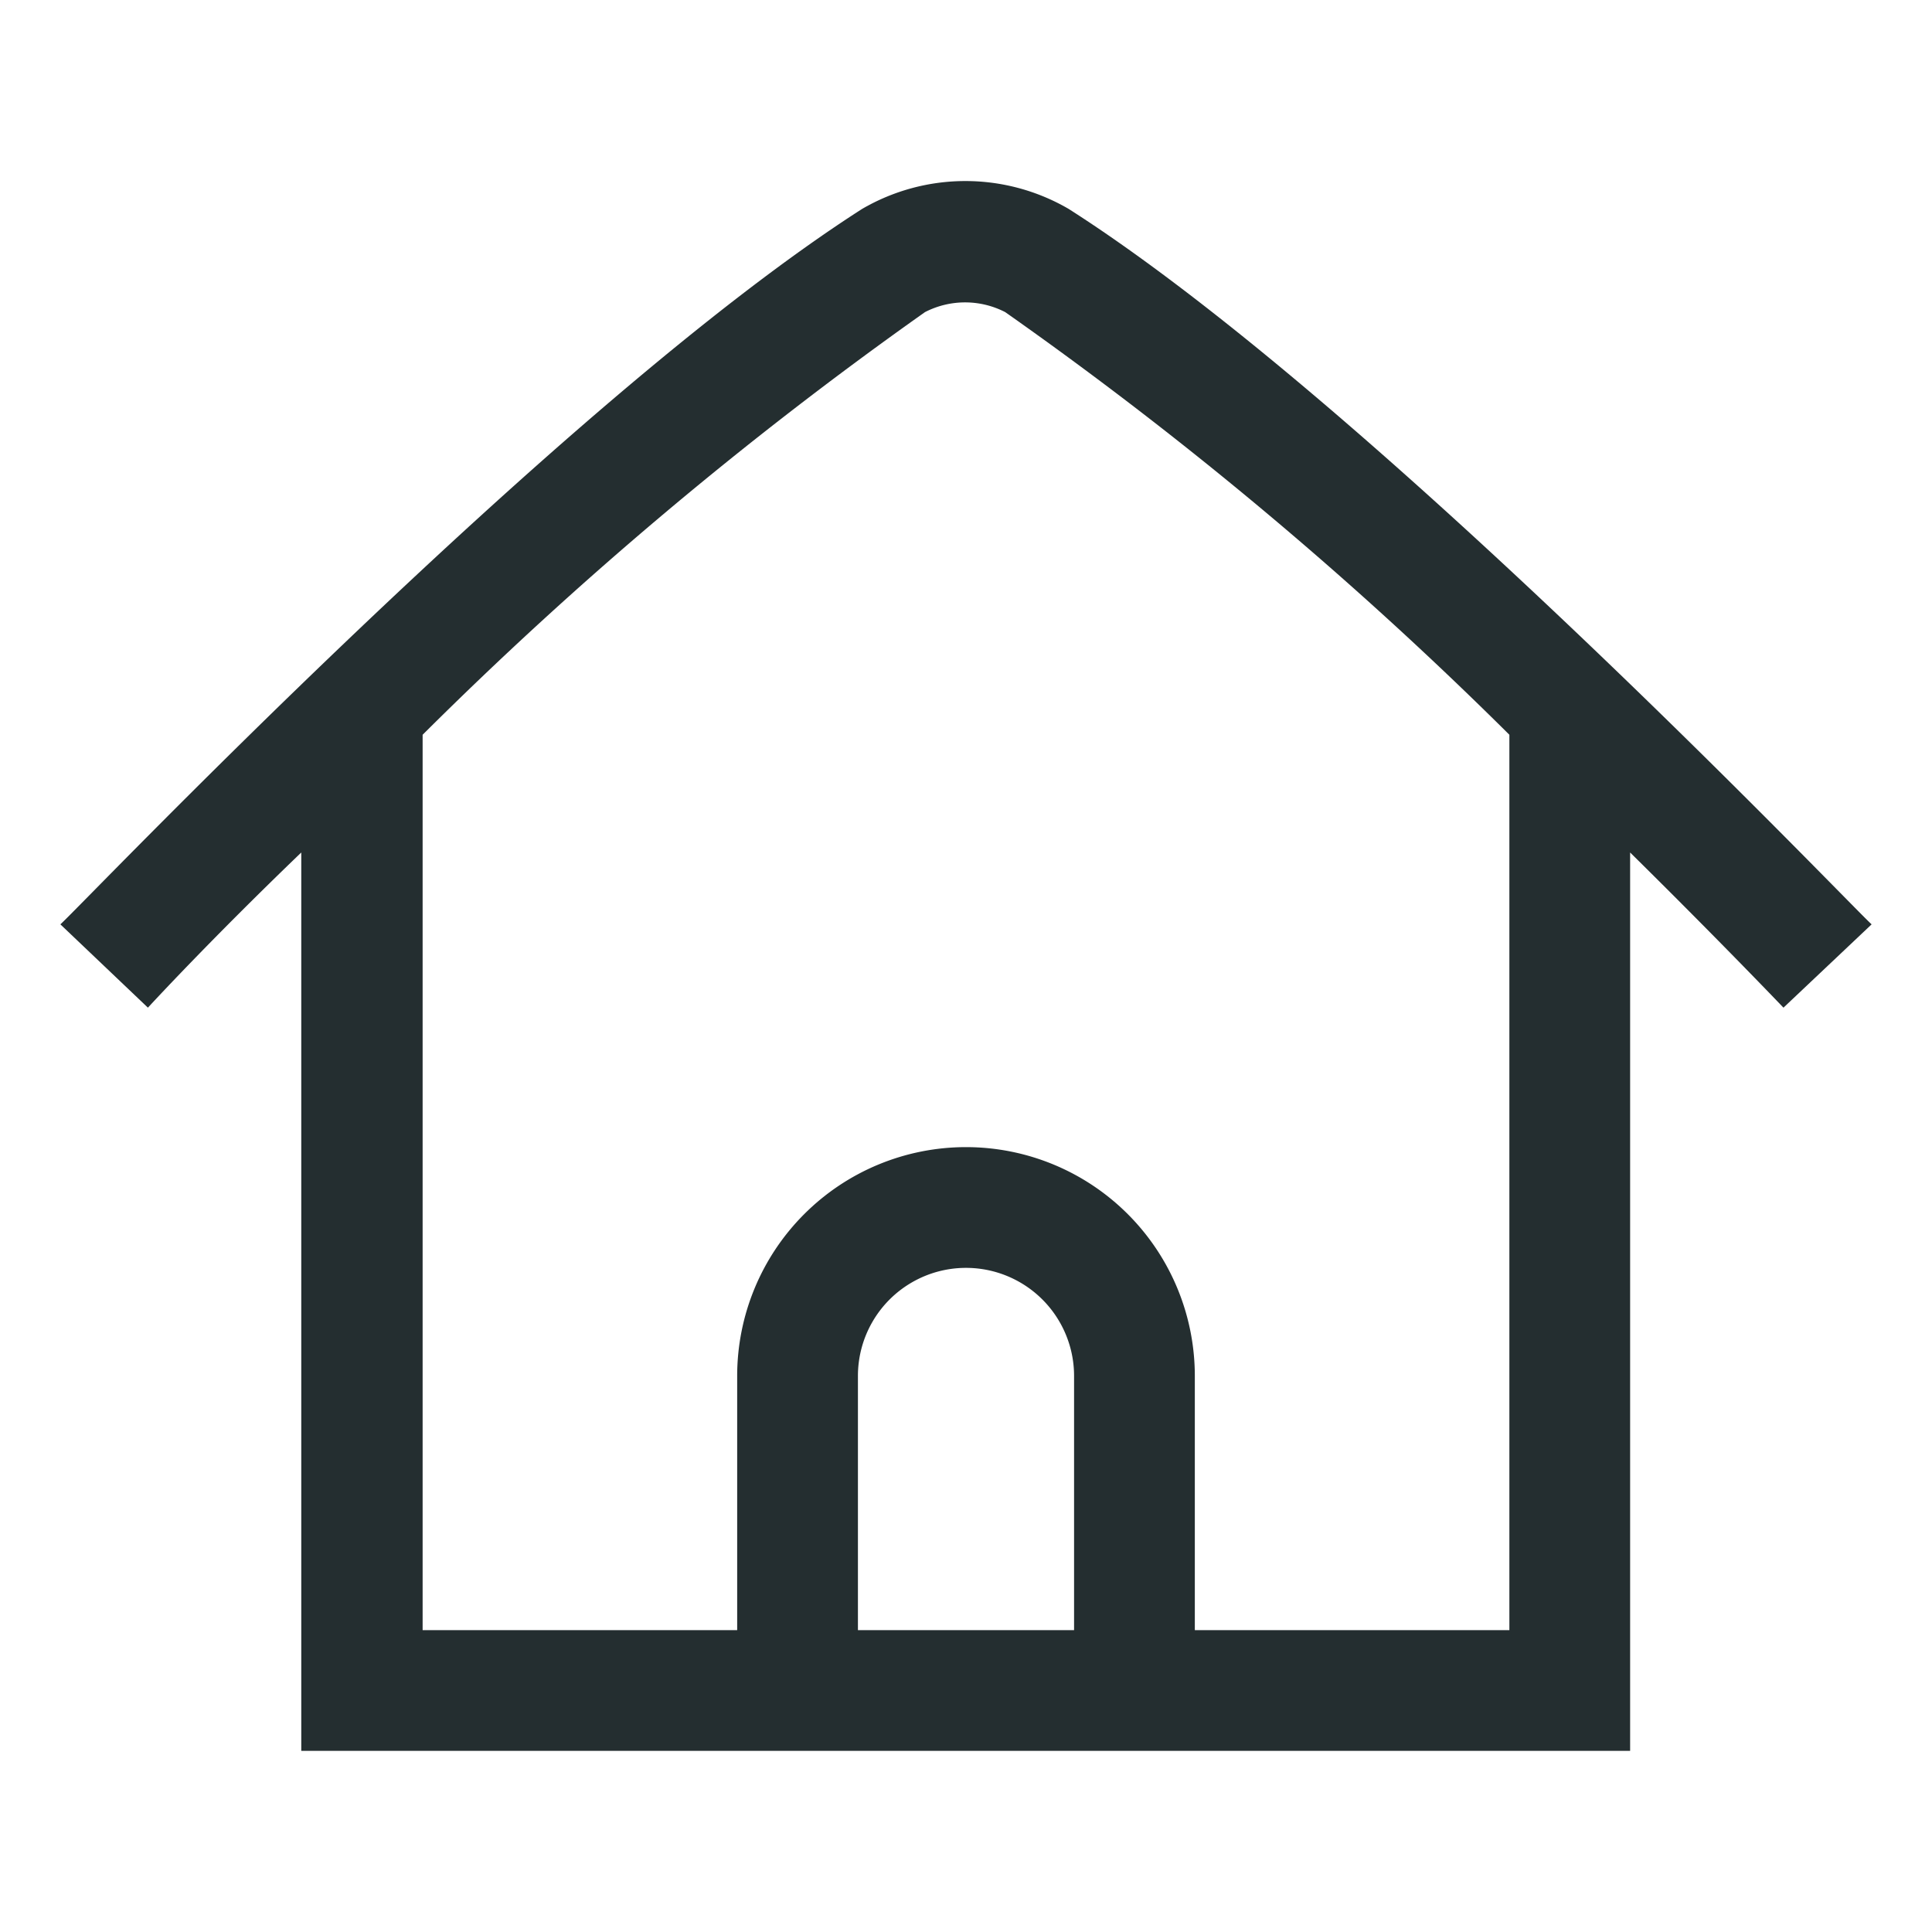 <?xml version="1.0" encoding="UTF-8"?> <svg xmlns="http://www.w3.org/2000/svg" id="bd7c17dd-298a-4681-922a-b2282eda6190" data-name="Icons" viewBox="0 0 32 32"><path d="M17.7,3.46a3.4,3.4,0,0,0-3.42,0C9.28,6.66,1.35,15,1,15.31l1.45,1.38s1-1.09,2.54-2.57V29H27V14.12c1.5,1.48,2.51,2.54,2.54,2.57L31,15.31C30.65,15,22.72,6.66,17.7,3.46ZM14.21,27V22.79a1.79,1.79,0,0,1,3.58,0V27ZM25,27H19.79V22.79a3.79,3.79,0,0,0-7.58,0V27H7V12.17a64.84,64.84,0,0,1,8.32-7,1.45,1.45,0,0,1,1.33,0,64.43,64.43,0,0,1,8.35,7Z" fill="#242e30"></path></svg> 